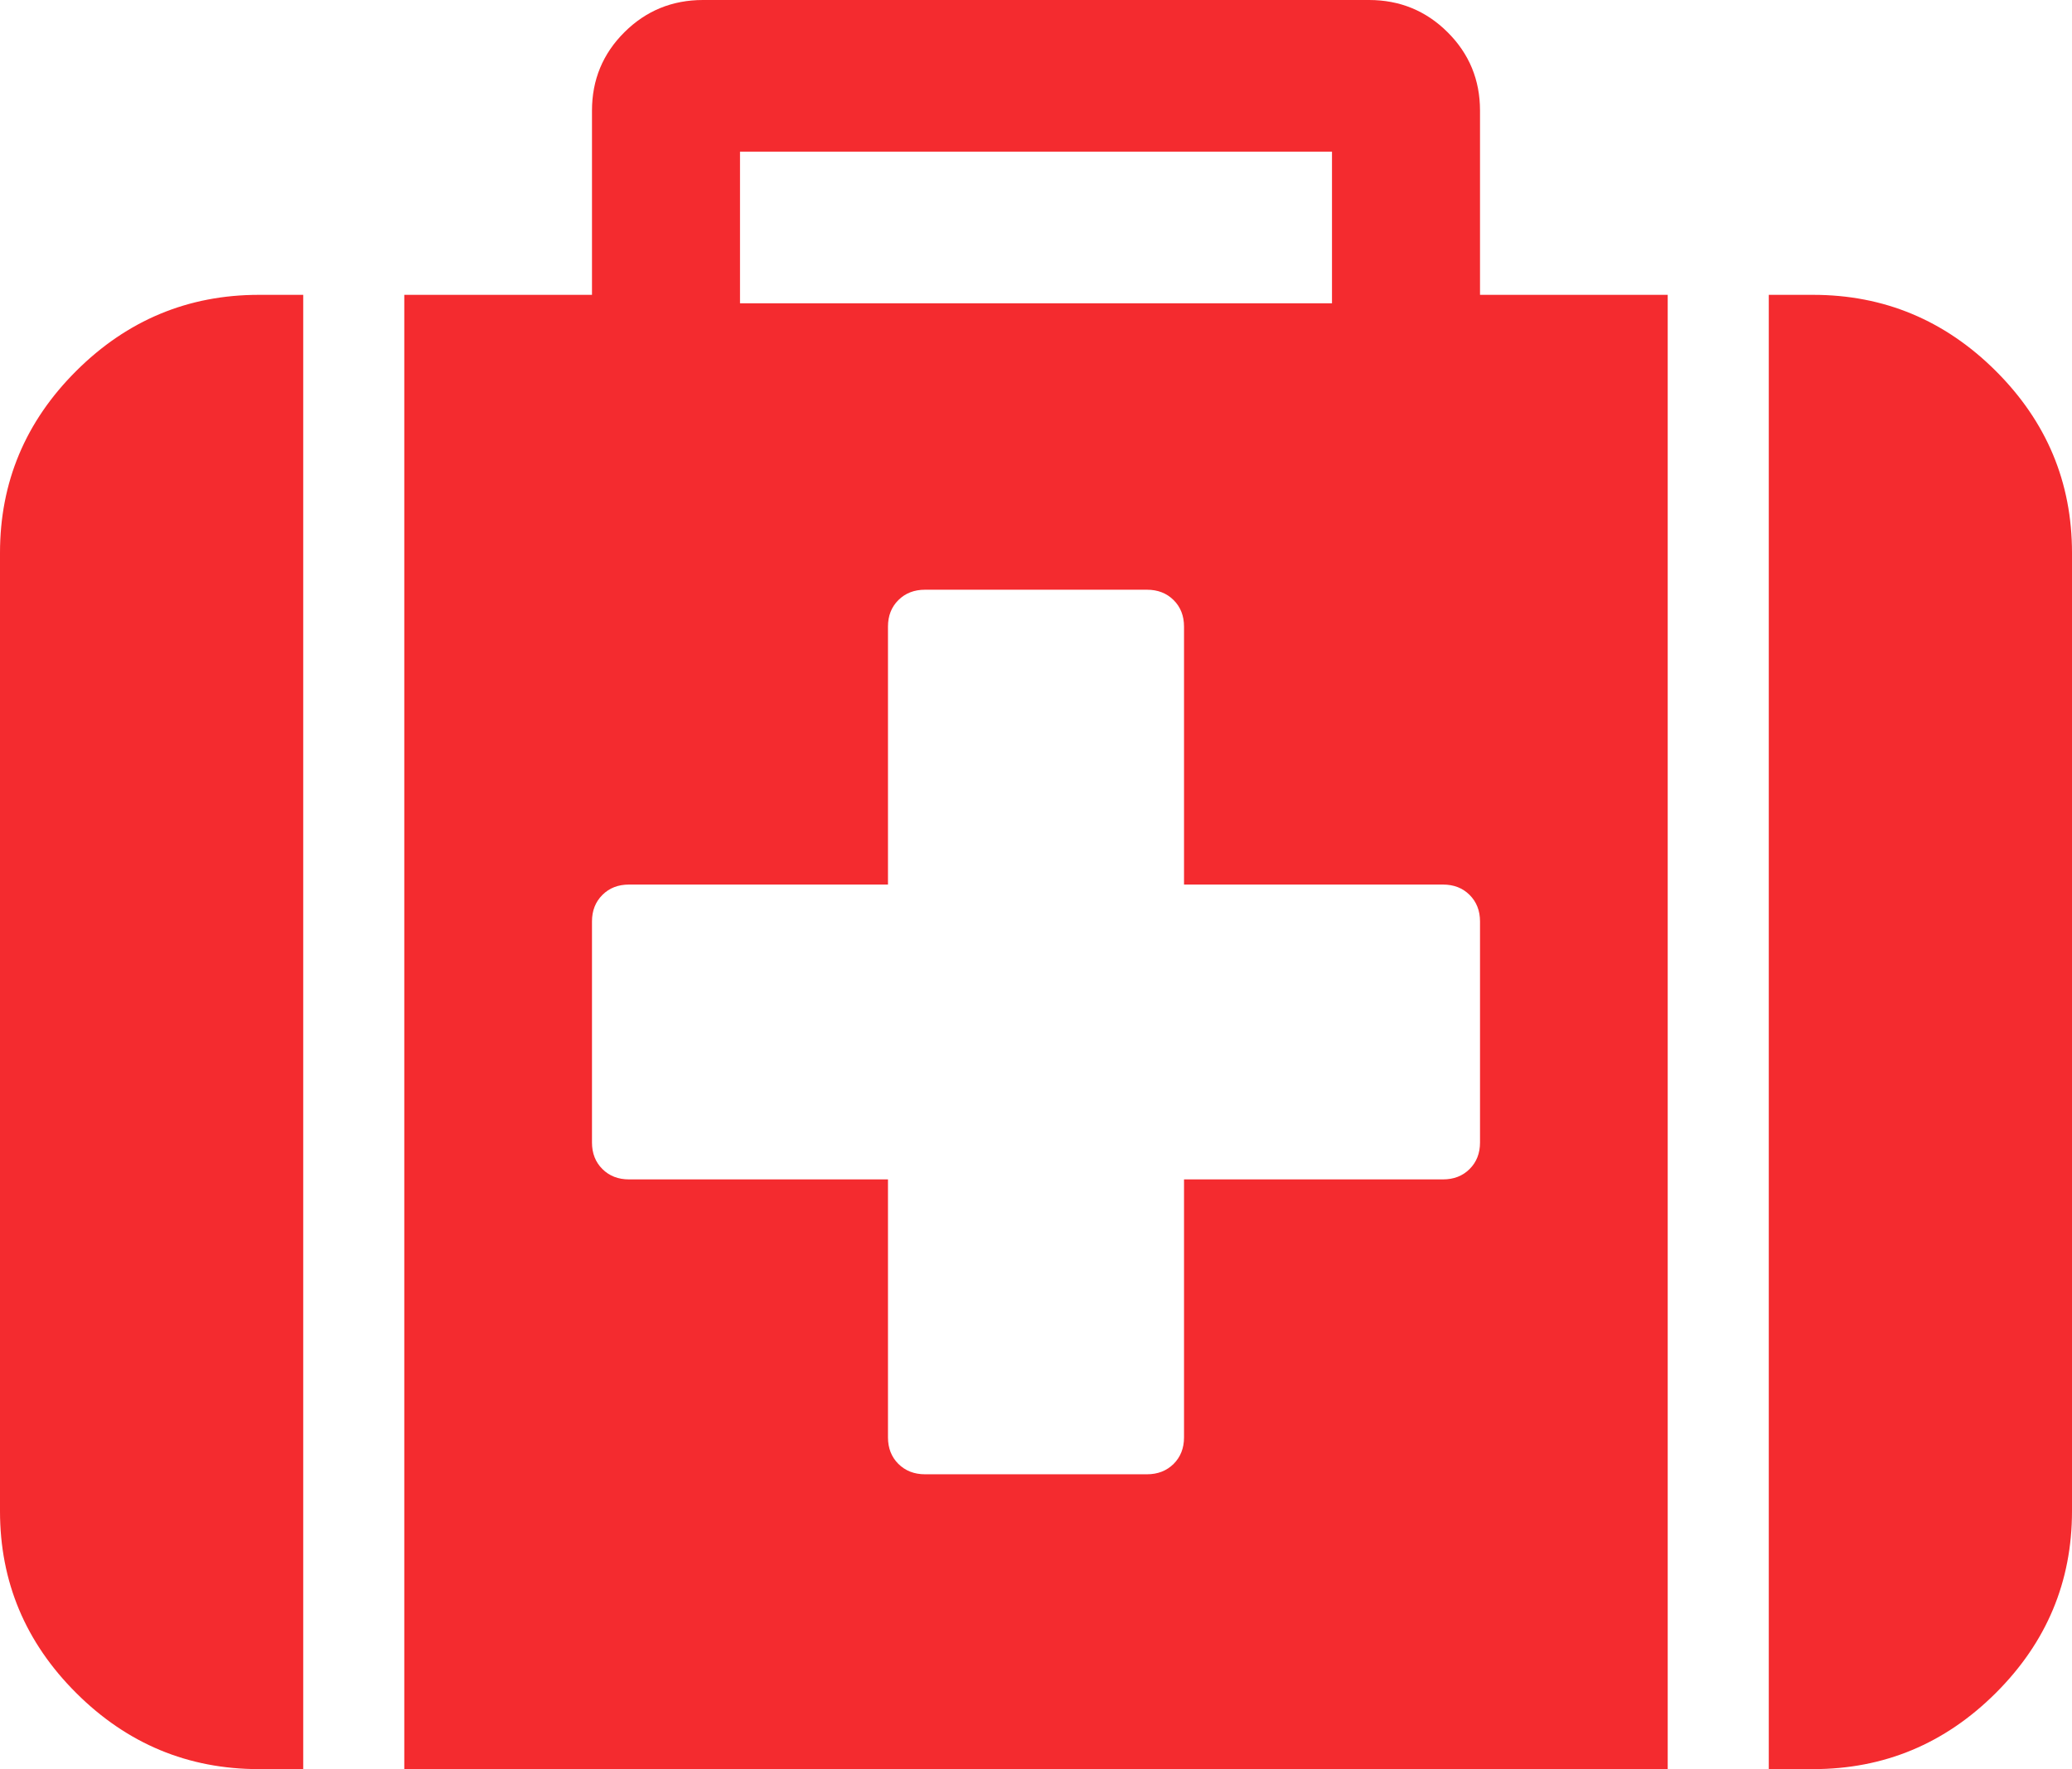 ﻿<?xml version="1.0" encoding="utf-8"?>
<svg version="1.1" xmlns:xlink="http://www.w3.org/1999/xlink" width="41px" height="35px" xmlns="http://www.w3.org/2000/svg">
  <g transform="matrix(1 0 0 1 -61 -62 )">
    <path d="M 29.08 23.128  C 29.217 22.992  29.286 22.817  29.286 22.604  L 29.286 18.229  C 29.286 18.016  29.217 17.842  29.08 17.705  C 28.943 17.568  28.767 17.5  28.554 17.5  L 23.429 17.5  L 23.429 12.396  C 23.429 12.183  23.36 12.008  23.223 11.872  C 23.085 11.735  22.91 11.667  22.696 11.667  L 18.304 11.667  C 18.09 11.667  17.915 11.735  17.777 11.872  C 17.64 12.008  17.571 12.183  17.571 12.396  L 17.571 17.5  L 12.446 17.5  C 12.233 17.5  12.057 17.568  11.92 17.705  C 11.783 17.842  11.714 18.016  11.714 18.229  L 11.714 22.604  C 11.714 22.817  11.783 22.992  11.92 23.128  C 12.057 23.265  12.233 23.333  12.446 23.333  L 17.571 23.333  L 17.571 28.438  C 17.571 28.65  17.64 28.825  17.777 28.962  C 17.915 29.098  18.09 29.167  18.304 29.167  L 22.696 29.167  C 22.91 29.167  23.085 29.098  23.223 28.962  C 23.36 28.825  23.429 28.65  23.429 28.438  L 23.429 23.333  L 28.554 23.333  C 28.767 23.333  28.943 23.265  29.08 23.128  Z M 14.643 3  L 14.643 6  L 26.357 6  L 26.357 3  L 14.643 3  Z M 5.125 5.833  L 6 5.833  L 6 35  L 5.125 35  C 3.722 35  2.517 34.499  1.51 33.496  C 0.503 32.493  0 31.293  0 29.896  L 0 10.938  C 0 9.54  0.503 8.34  1.51 7.337  C 2.517 6.335  3.722 5.833  5.125 5.833  Z M 29.286 5.833  L 33 5.833  L 33 35  L 8 35  L 8 5.833  L 11.714 5.833  L 11.714 2.188  C 11.714 1.58  11.928 1.063  12.355 0.638  C 12.782 0.213  13.301 0  13.911 0  L 27.089 0  C 27.699 0  28.218 0.213  28.645 0.638  C 29.072 1.063  29.286 1.58  29.286 2.188  L 29.286 5.833  Z M 39.49 7.337  C 40.497 8.34  41 9.54  41 10.938  L 41 29.896  C 41 31.293  40.497 32.493  39.49 33.496  C 38.483 34.499  37.278 35  35.875 35  L 35 35  L 35 5.833  L 35.875 5.833  C 37.278 5.833  38.483 6.335  39.49 7.337  Z " fill-rule="nonzero" fill="#f42b2f" stroke="none" transform="matrix(1 0 0 1 61 62 )" />
  </g>
</svg>